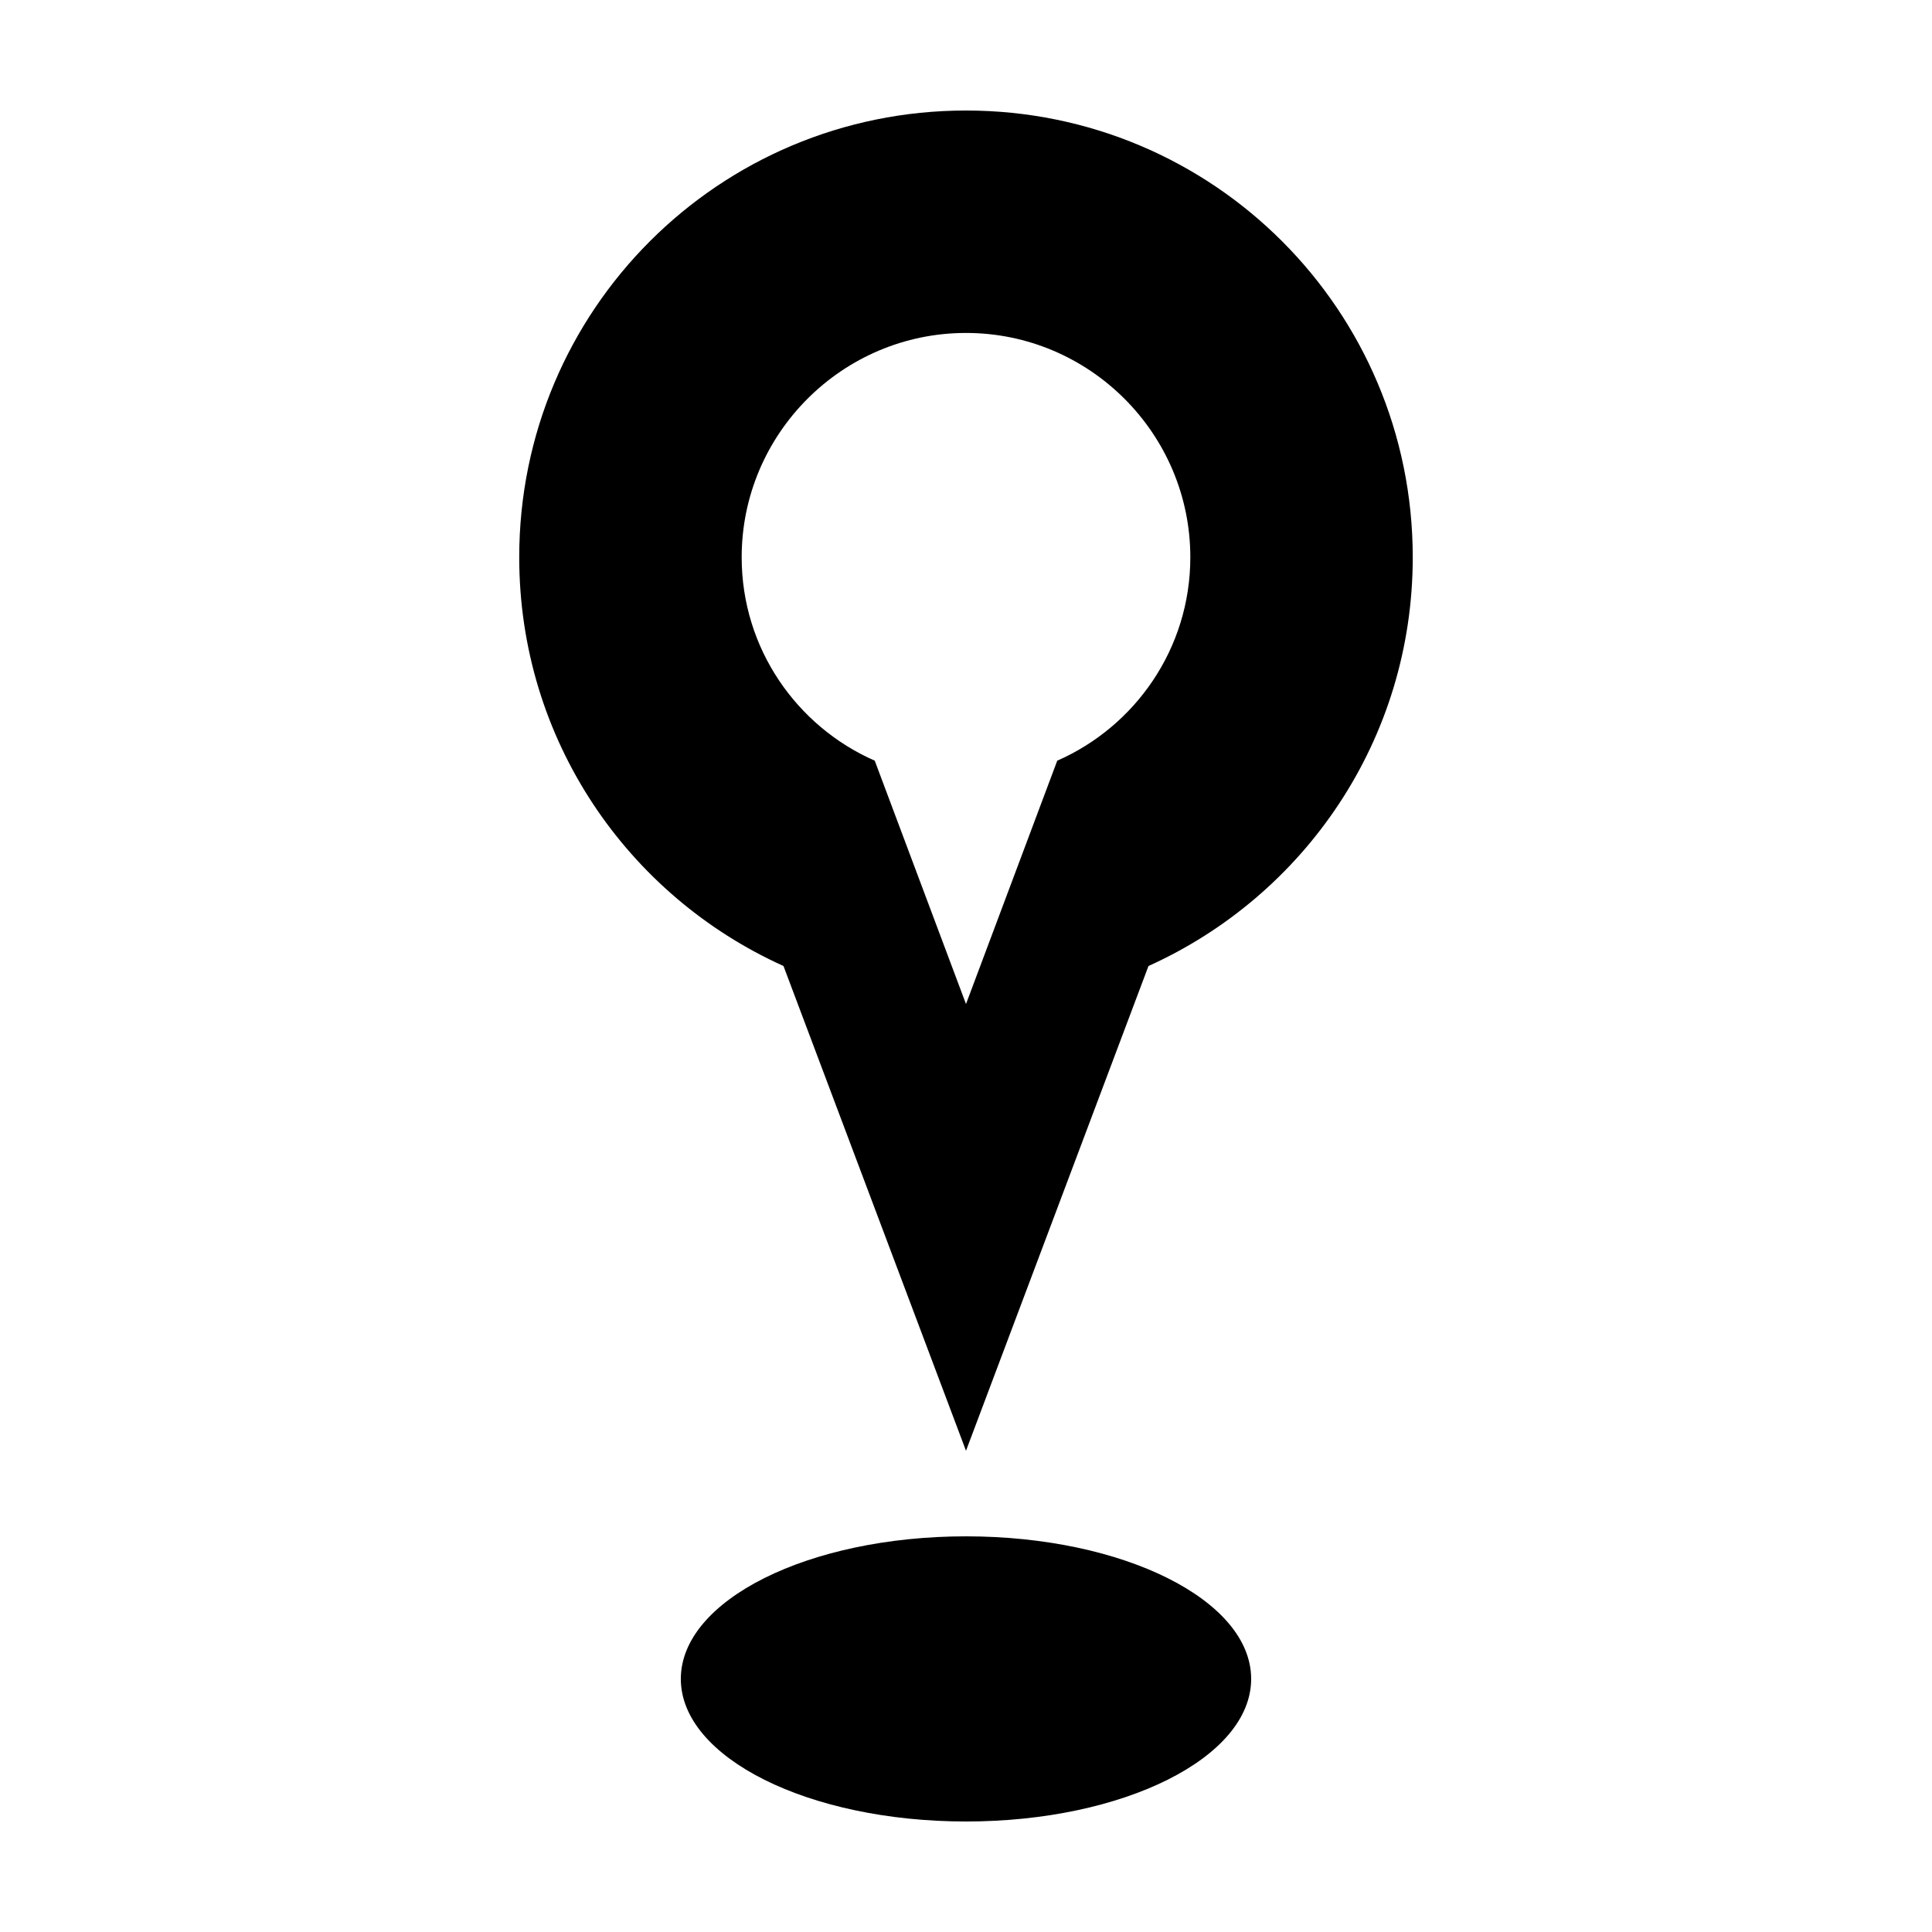 <?xml version="1.0" encoding="UTF-8"?>
<!-- Uploaded to: SVG Repo, www.svgrepo.com, Generator: SVG Repo Mixer Tools -->
<svg fill="#000000" width="800px" height="800px" version="1.1" viewBox="144 144 512 512" xmlns="http://www.w3.org/2000/svg">
 <g>
  <path d="m400 173.29c-65.496 0-118.4 52.898-118.4 118.39 0 48.367 28.719 89.68 70.031 108.32l48.367 128.47 48.363-128.47c41.312-18.641 70.031-59.953 70.031-108.32 0-65.496-52.902-118.39-118.39-118.39zm24.18 172.3-24.18 64.488-24.184-64.488c-20.656-9.07-35.266-29.727-35.266-53.906 0-32.746 26.703-59.449 59.449-59.449s59.449 26.703 59.449 59.449c0 24.184-14.613 44.84-35.27 53.906z"/>
  <path d="m475.57 588.93c0 20.871-33.836 37.785-75.57 37.785-41.738 0-75.574-16.914-75.574-37.785 0-20.867 33.836-37.785 75.574-37.785 41.734 0 75.57 16.918 75.57 37.785"/>
 </g>
</svg>